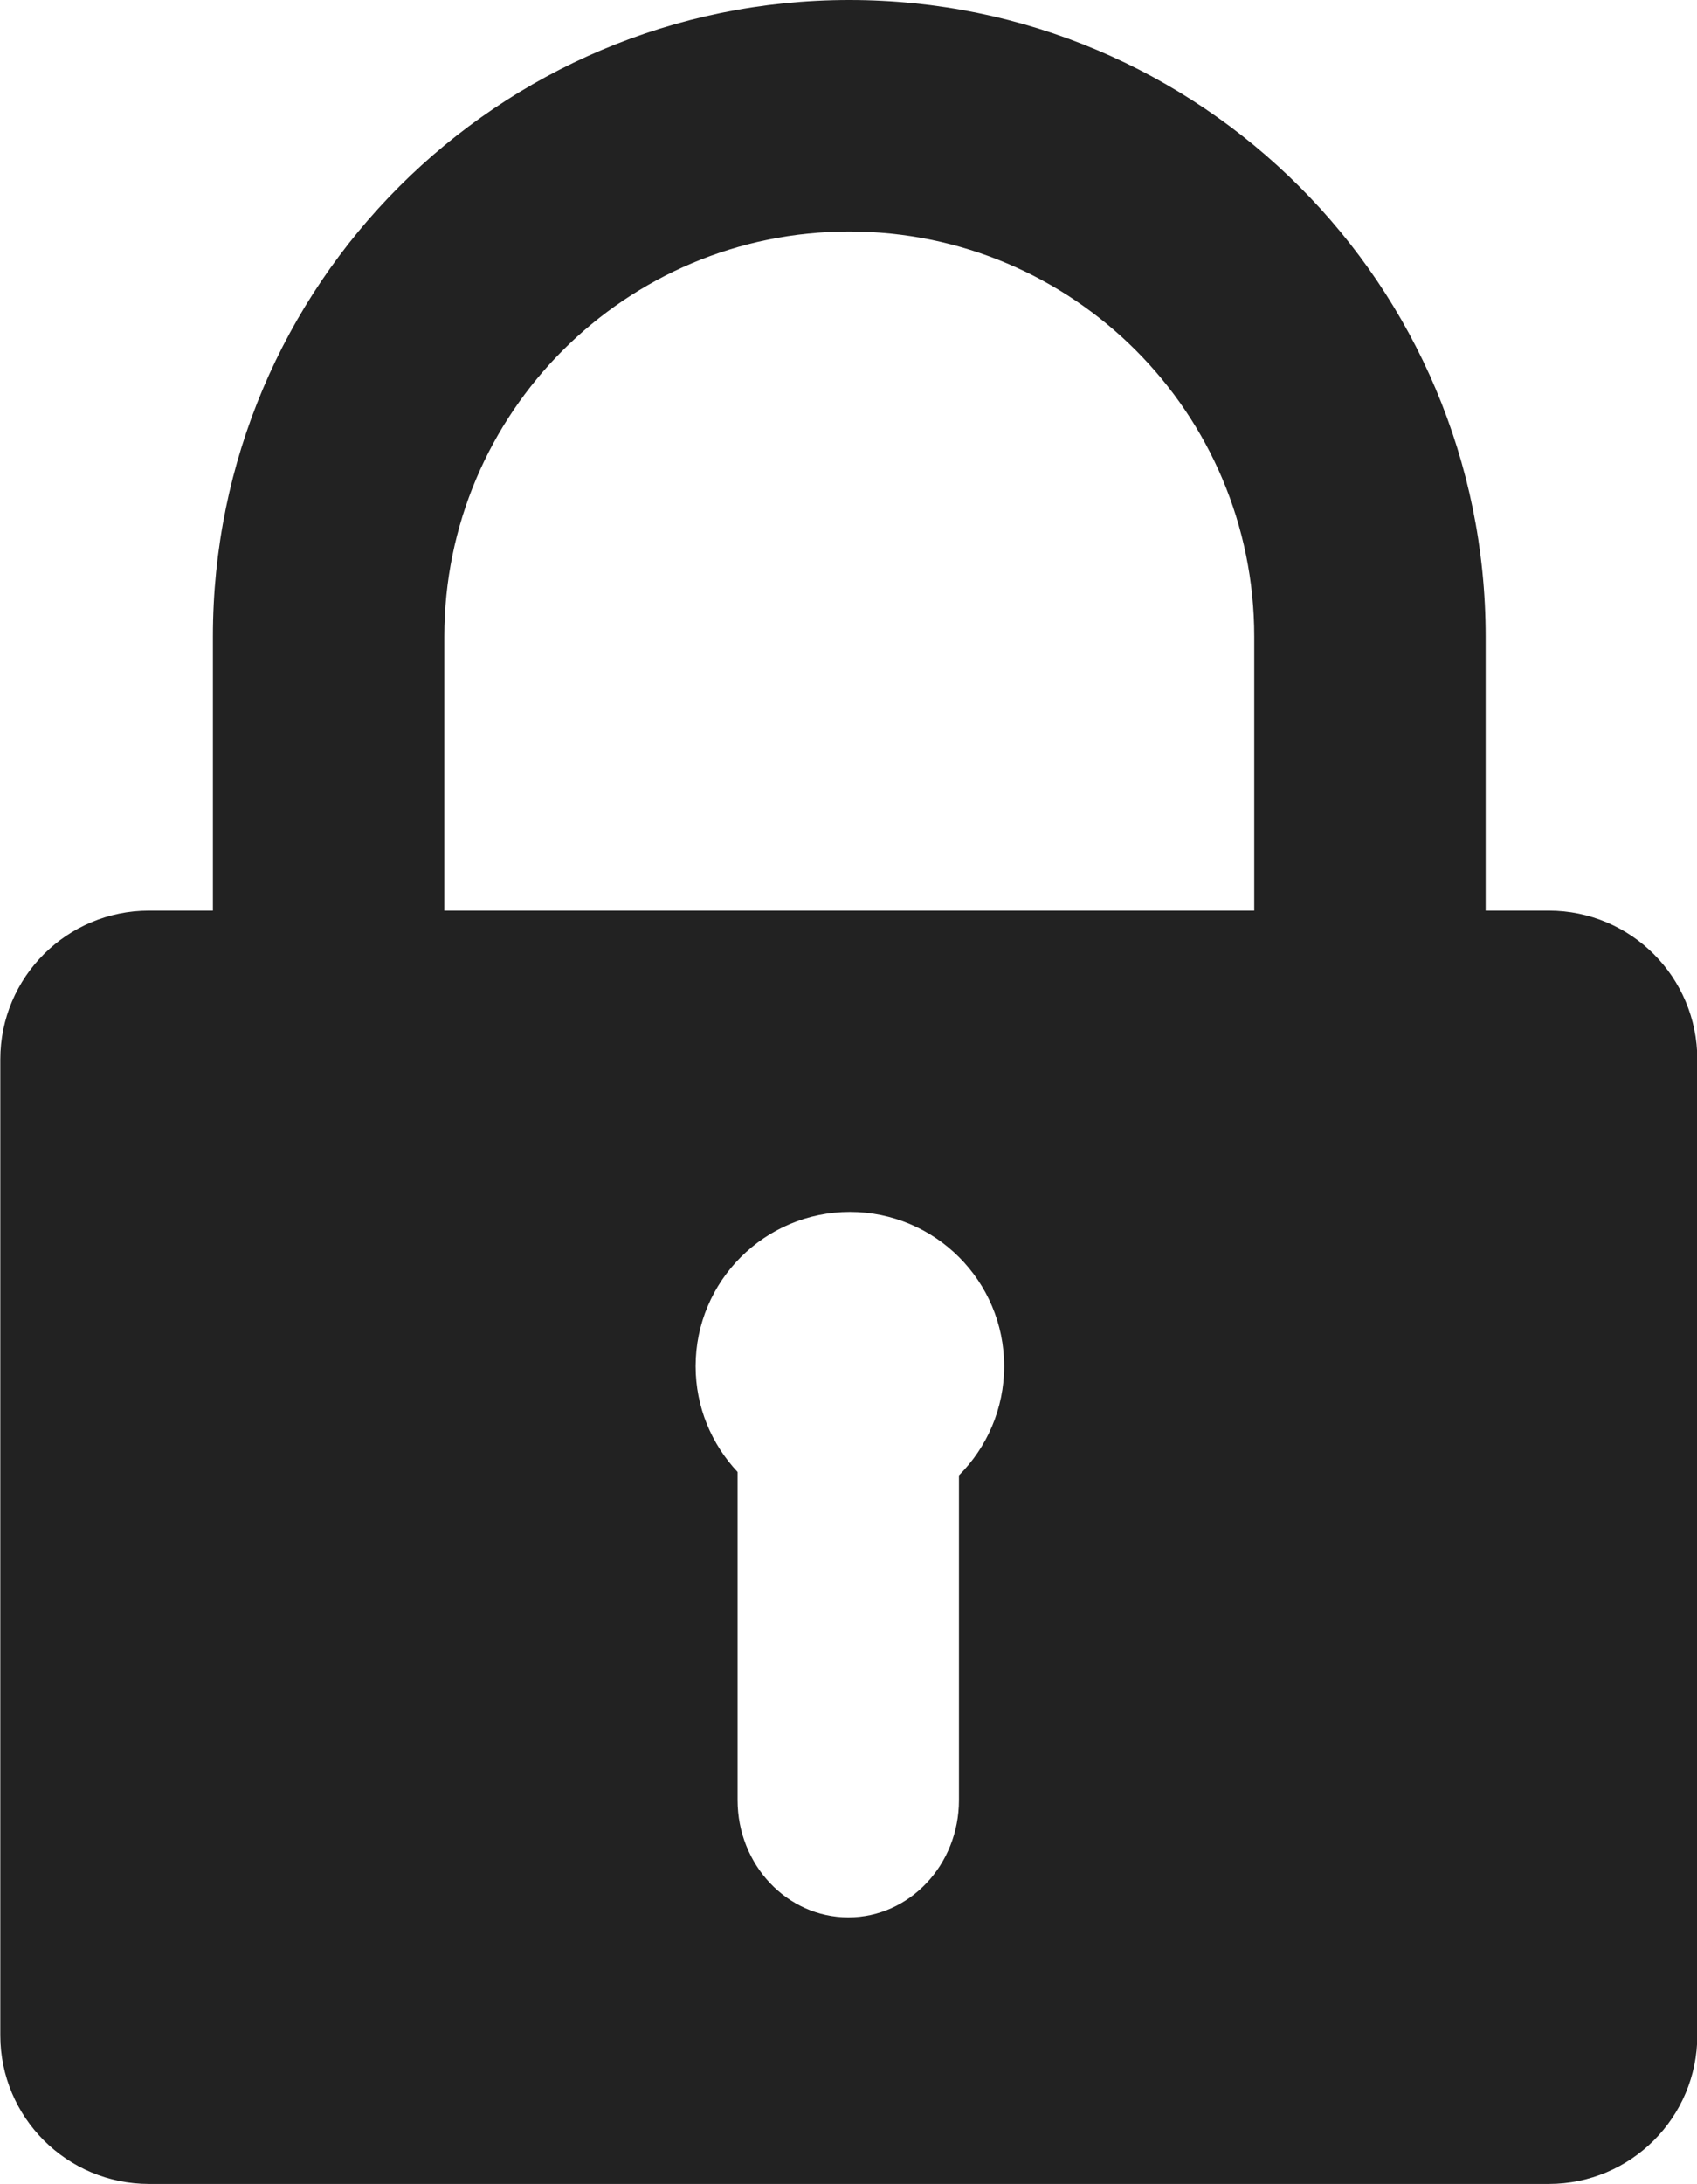 <svg xmlns="http://www.w3.org/2000/svg" fill="none" viewBox="2.49 1 11 14.15">
<path fill-rule="evenodd" clip-rule="evenodd" d="M5.37 7.264V5.125C5.37 3.675 6.546 2.5 7.995 2.5C9.445 2.5 10.62 3.675 10.62 5.125V7.264H5.37ZM7.995 1C5.717 1 3.87 2.847 3.87 5.125V8.764H12.12V5.125C12.12 2.847 10.274 1 7.995 1Z" fill="#222222"/>
<path fill-rule="evenodd" clip-rule="evenodd" d="M3.456 6.9C2.924 6.9 2.492 7.331 2.492 7.864V14.187C2.492 14.719 2.924 15.15 3.456 15.15H12.529C13.061 15.15 13.492 14.719 13.492 14.187V7.864C13.492 7.331 13.061 6.9 12.529 6.9H3.456ZM8.999 9.852C8.999 10.128 8.887 10.378 8.706 10.559L8.706 12.663C8.706 13.083 8.385 13.423 7.989 13.423C7.592 13.423 7.271 13.083 7.271 12.663L7.271 10.537C7.103 10.358 6.999 10.117 6.999 9.852C6.999 9.3 7.447 8.852 7.999 8.852C8.552 8.852 8.999 9.3 8.999 9.852Z" fill="#222222"/>
</svg>